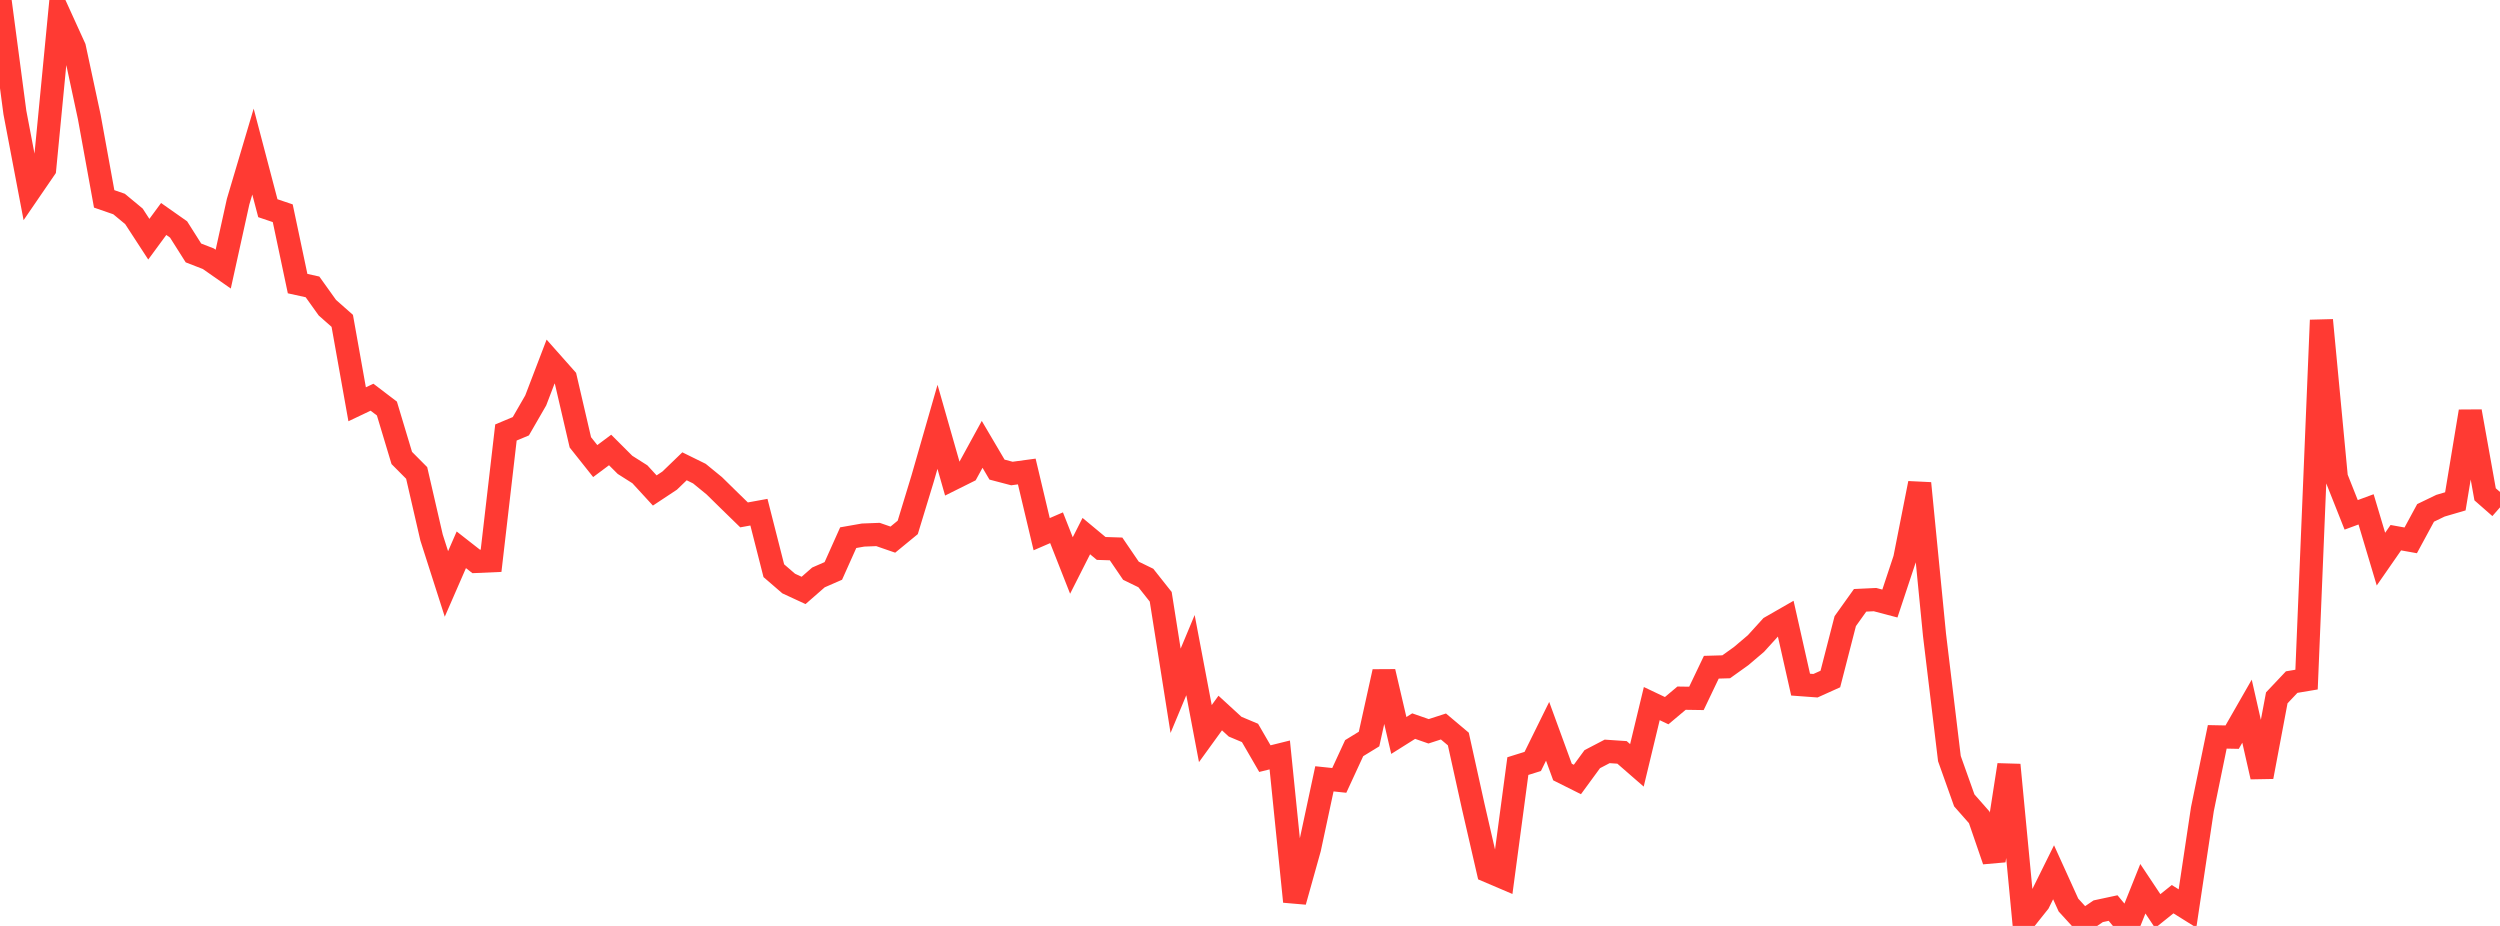 <?xml version="1.0" standalone="no"?>
<!DOCTYPE svg PUBLIC "-//W3C//DTD SVG 1.1//EN" "http://www.w3.org/Graphics/SVG/1.1/DTD/svg11.dtd">

<svg width="135" height="50" viewBox="0 0 135 50" preserveAspectRatio="none" 
  xmlns="http://www.w3.org/2000/svg"
  xmlns:xlink="http://www.w3.org/1999/xlink">


<polyline points="0.0, 0.0 0.804, 6.075 1.607, 10.296 2.411, 9.122 3.214, 0.807 4.018, 2.573 4.821, 6.316 5.625, 10.739 6.429, 11.017 7.232, 11.682 8.036, 12.917 8.839, 11.825 9.643, 12.39 10.446, 13.659 11.25, 13.971 12.054, 14.533 12.857, 10.892 13.661, 8.186 14.464, 11.243 15.268, 11.515 16.071, 15.315 16.875, 15.492 17.679, 16.617 18.482, 17.326 19.286, 21.831 20.089, 21.449 20.893, 22.061 21.696, 24.73 22.5, 25.539 23.304, 29.026 24.107, 31.533 24.911, 29.689 25.714, 30.317 26.518, 30.282 27.321, 23.354 28.125, 23.017 28.929, 21.623 29.732, 19.524 30.536, 20.43 31.339, 23.886 32.143, 24.898 32.946, 24.299 33.75, 25.102 34.554, 25.612 35.357, 26.486 36.161, 25.954 36.964, 25.18 37.768, 25.576 38.571, 26.232 39.375, 27.021 40.179, 27.804 40.982, 27.658 41.786, 30.818 42.589, 31.511 43.393, 31.883 44.196, 31.181 45.0, 30.83 45.804, 29.034 46.607, 28.893 47.411, 28.862 48.214, 29.14 49.018, 28.48 49.821, 25.846 50.625, 23.048 51.429, 25.865 52.232, 25.465 53.036, 23.995 53.839, 25.359 54.643, 25.57 55.446, 25.461 56.25, 28.846 57.054, 28.498 57.857, 30.537 58.661, 28.949 59.464, 29.616 60.268, 29.642 61.071, 30.82 61.875, 31.212 62.679, 32.227 63.482, 37.303 64.286, 35.376 65.089, 39.614 65.893, 38.504 66.696, 39.24 67.5, 39.578 68.304, 40.966 69.107, 40.767 69.911, 48.685 70.714, 45.815 71.518, 42.057 72.321, 42.141 73.125, 40.4 73.929, 39.908 74.732, 36.272 75.536, 39.715 76.339, 39.21 77.143, 39.49 77.946, 39.23 78.75, 39.907 79.554, 43.545 80.357, 47.035 81.161, 47.378 81.964, 41.369 82.768, 41.118 83.571, 39.49 84.375, 41.69 85.179, 42.092 85.982, 40.995 86.786, 40.575 87.589, 40.629 88.393, 41.329 89.196, 37.994 90.0, 38.376 90.804, 37.701 91.607, 37.713 92.411, 36.03 93.214, 36.007 94.018, 35.432 94.821, 34.751 95.625, 33.866 96.429, 33.405 97.232, 36.97 98.036, 37.029 98.839, 36.667 99.643, 33.542 100.446, 32.417 101.25, 32.379 102.054, 32.591 102.857, 30.171 103.661, 26.097 104.464, 34.288 105.268, 40.965 106.071, 43.22 106.875, 44.133 107.679, 46.472 108.482, 41.305 109.286, 49.734 110.089, 48.727 110.893, 47.103 111.696, 48.872 112.5, 49.752 113.304, 49.207 114.107, 49.035 114.911, 50.0 115.714, 47.992 116.518, 49.2 117.321, 48.556 118.125, 49.058 118.929, 43.698 119.732, 39.79 120.536, 39.806 121.339, 38.404 122.143, 41.948 122.946, 37.684 123.75, 36.833 124.554, 36.698 125.357, 17.289 126.161, 25.78 126.964, 27.802 127.768, 27.505 128.571, 30.193 129.375, 29.035 130.179, 29.179 130.982, 27.696 131.786, 27.308 132.589, 27.073 133.393, 22.216 134.196, 26.693 135.0, 27.398" fill="none" stroke="#ff3a33" stroke-width="1.25"/>

</svg>